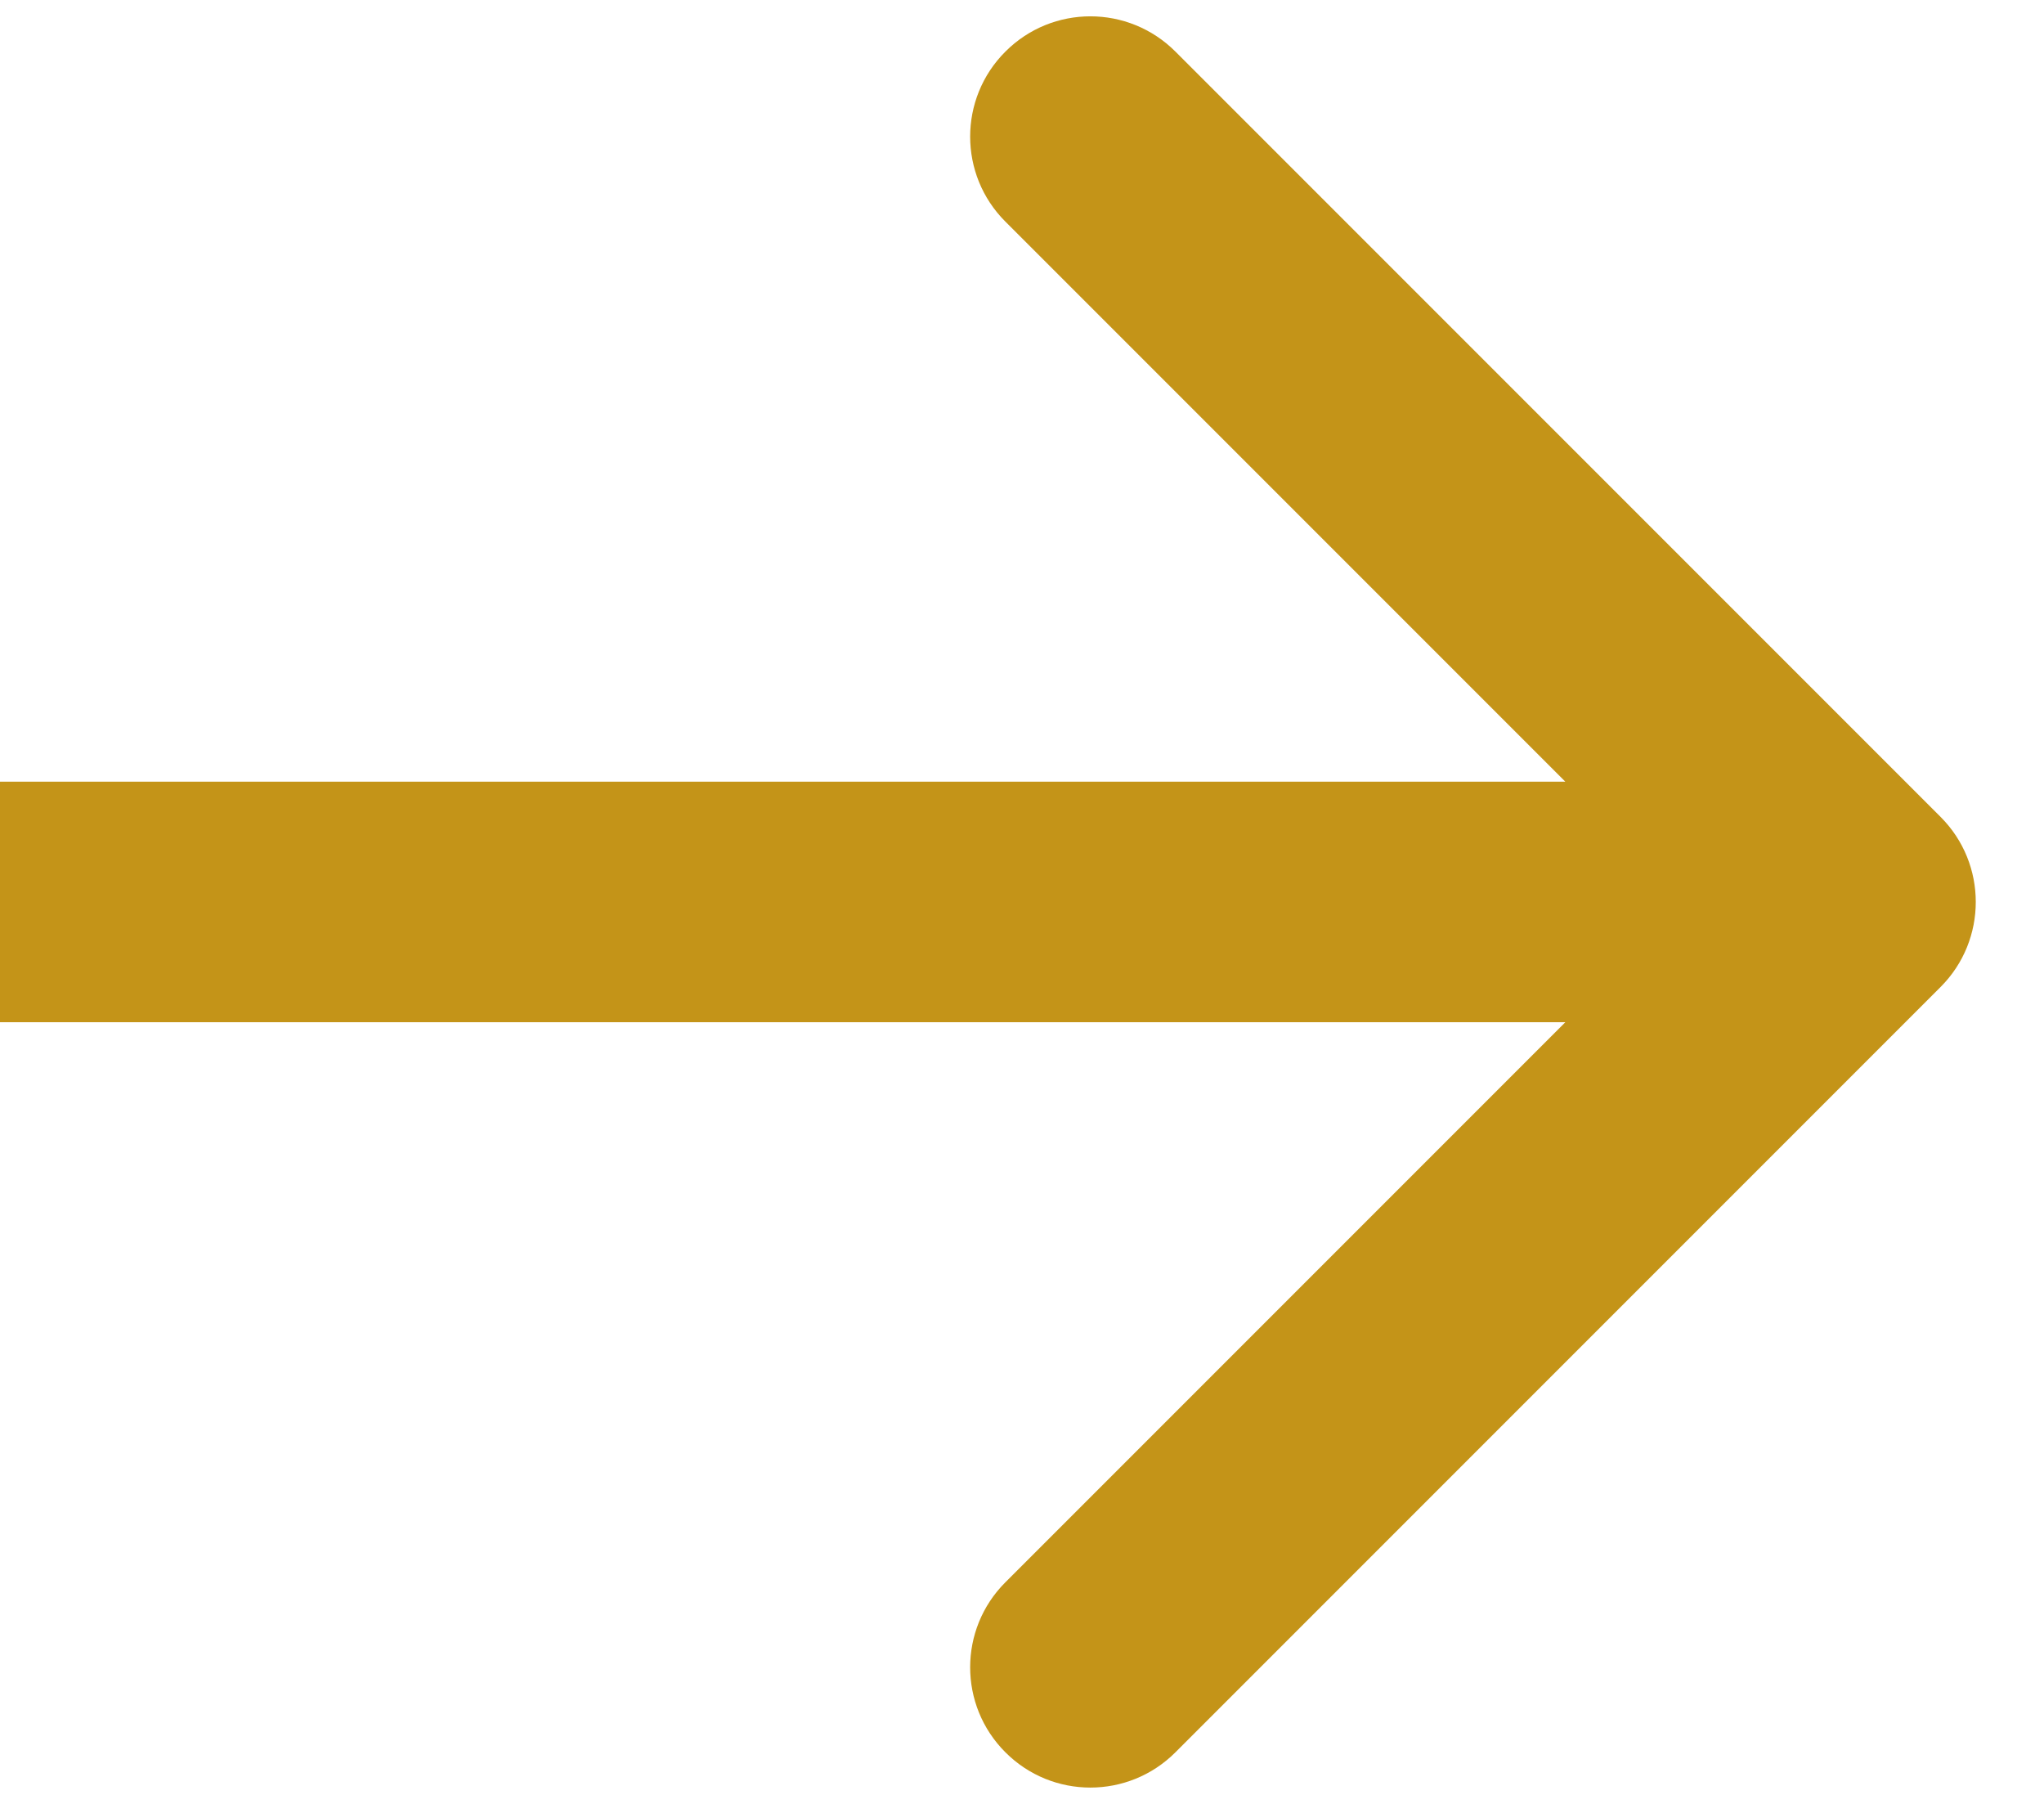 <?xml version="1.0" encoding="UTF-8"?>
<svg xmlns="http://www.w3.org/2000/svg" width="17" height="15" viewBox="0 0 17 15" fill="none">
  <path d="M16.14 8.207C16.53 7.817 16.53 7.183 16.14 6.793L9.776 0.429C9.385 0.038 8.752 0.038 8.362 0.429C7.971 0.819 7.971 1.453 8.362 1.843L14.019 7.5L8.362 13.157C7.971 13.547 7.971 14.181 8.362 14.571C8.752 14.962 9.385 14.962 9.776 14.571L16.14 8.207ZM-8.74228e-08 8.5L15.433 8.5L15.433 6.5L8.74228e-08 6.5L-8.74228e-08 8.5Z" fill="#C49418"></path>
</svg>
